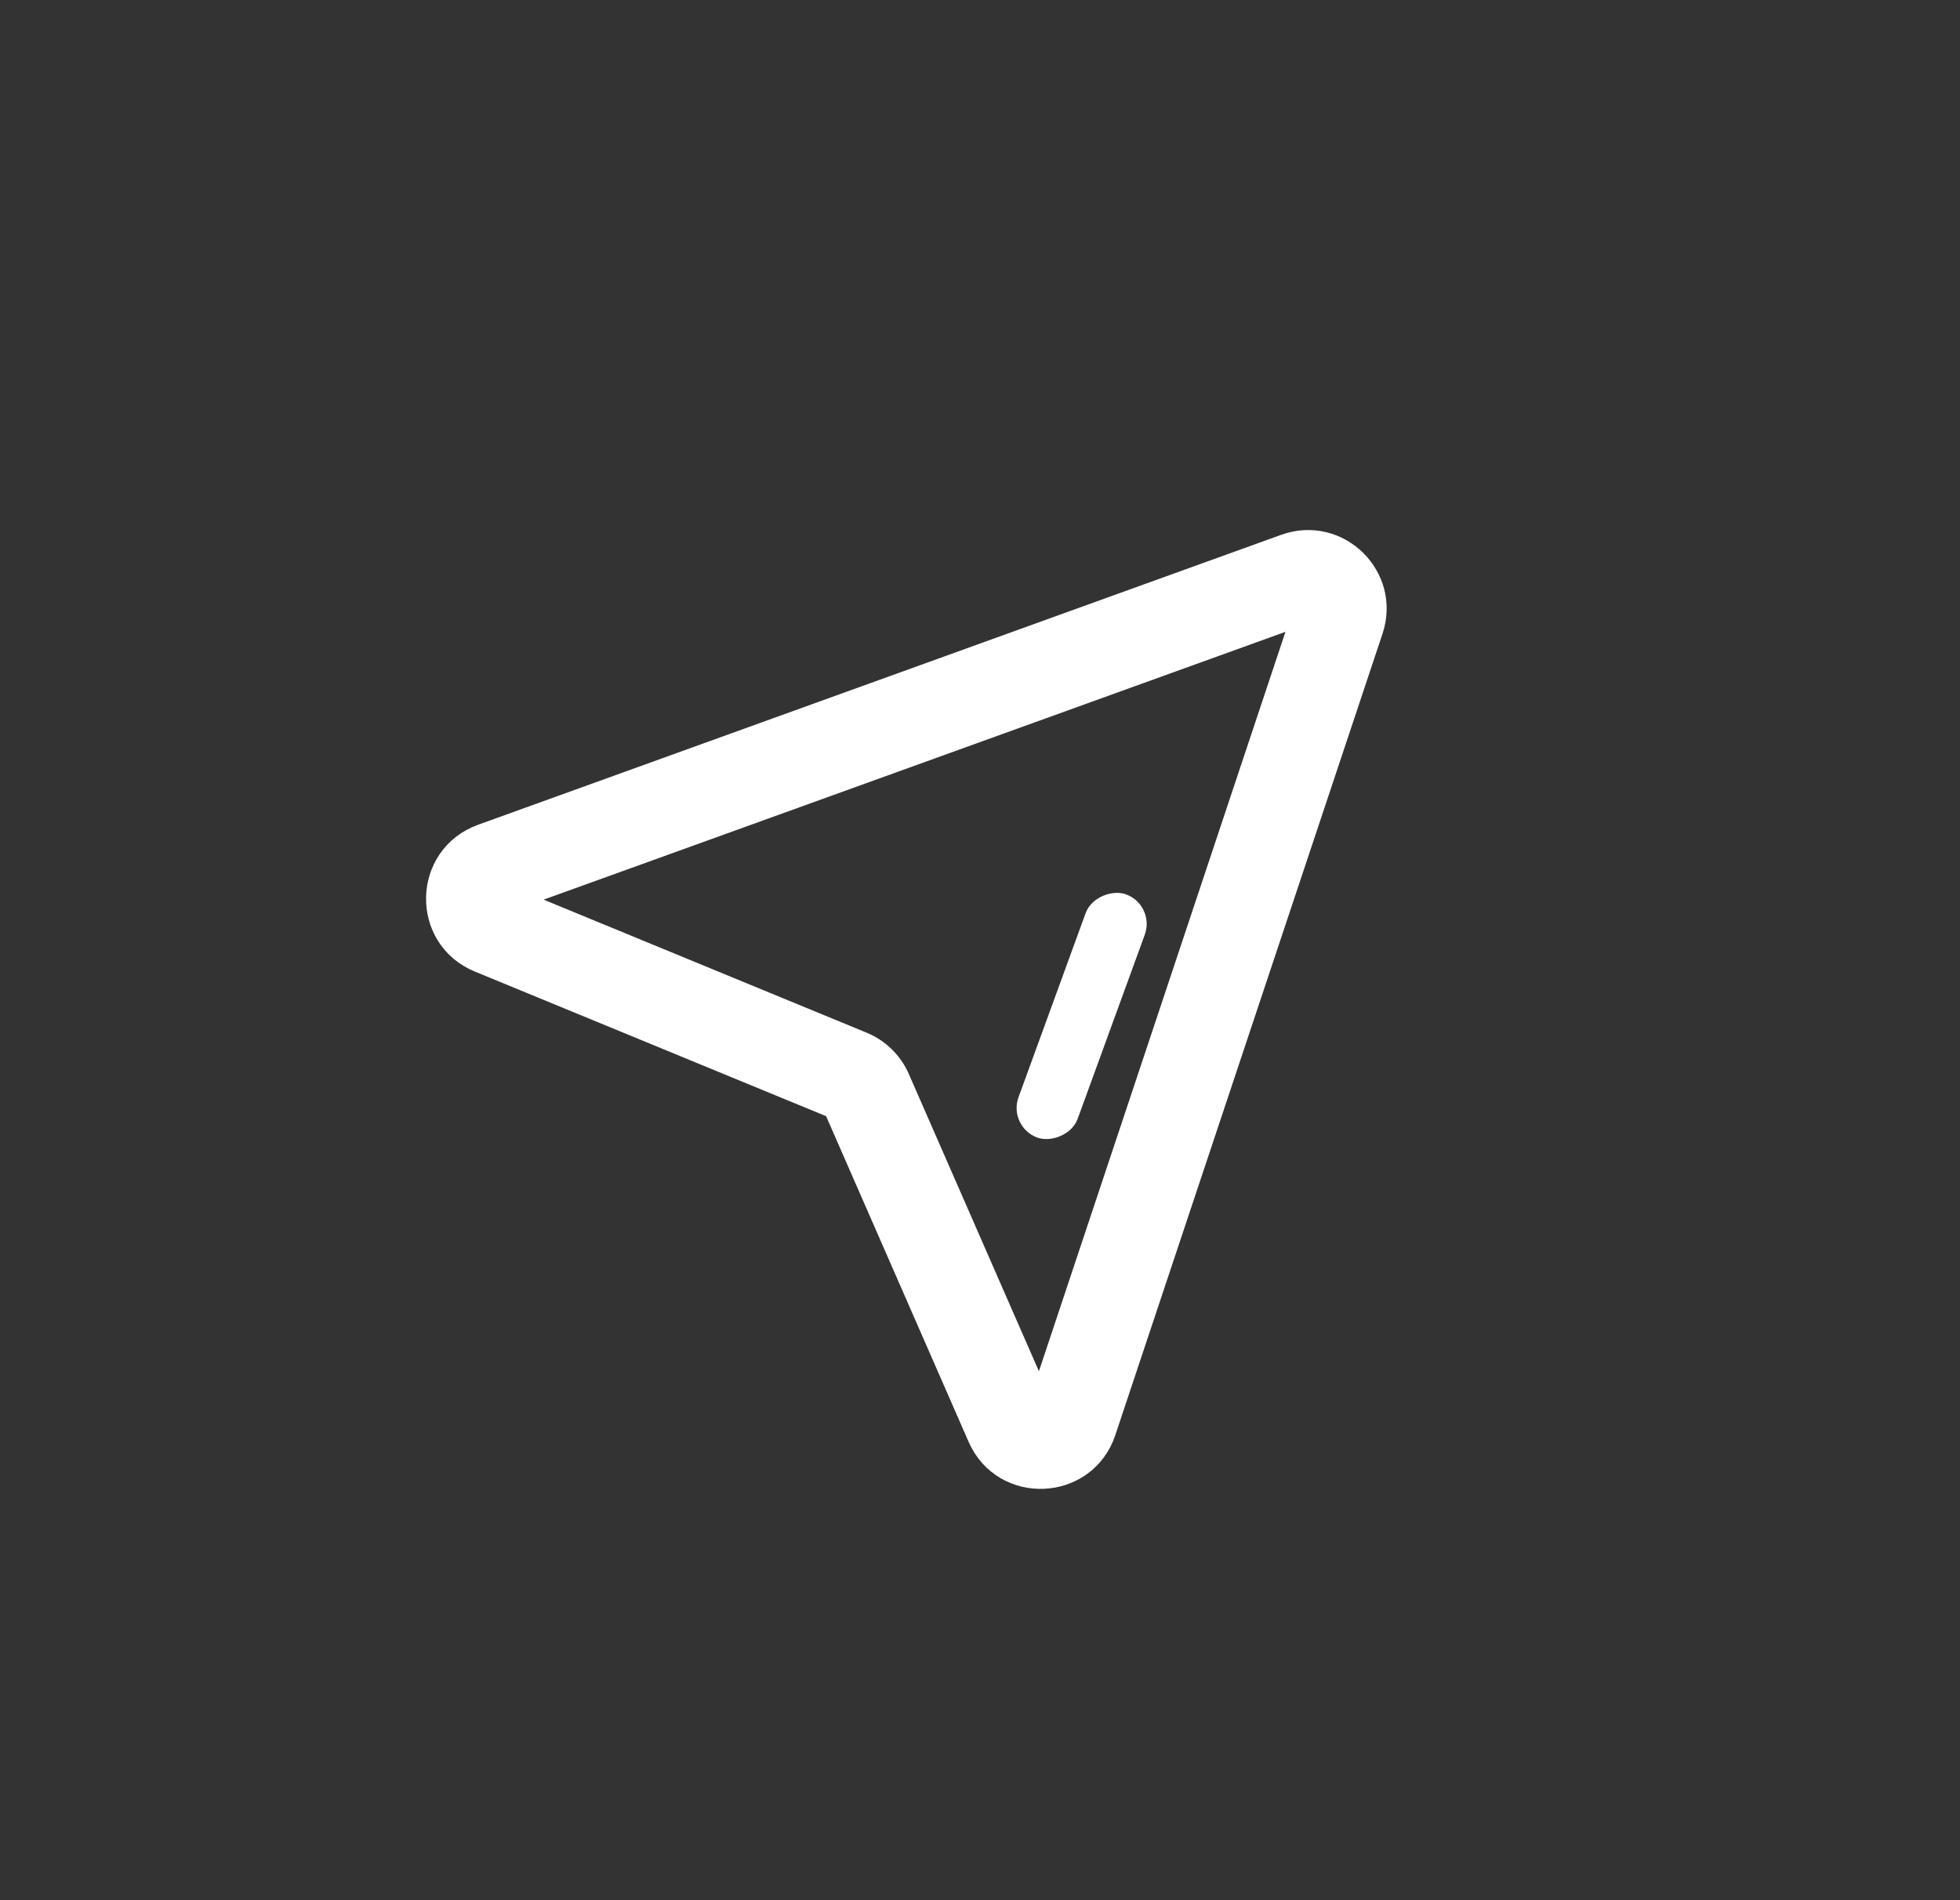 <svg width="33" height="32" viewBox="0 0 33 32" fill="none" xmlns="http://www.w3.org/2000/svg">
<rect x="0" y="0" width="33" height="32" fill="#333333" stroke="none"/>
<path fill-rule="evenodd" clip-rule="evenodd" d="M22.021 10.238C22.02 10.238 22.018 10.239 22.015 10.24L8.493 15.123C8.49 15.124 8.487 15.125 8.486 15.126C8.486 15.127 8.484 15.131 8.484 15.136C8.484 15.141 8.485 15.144 8.485 15.146C8.486 15.146 8.489 15.148 8.493 15.149L14.496 17.622C14.754 17.728 14.96 17.93 15.072 18.185L17.509 23.755C17.51 23.758 17.511 23.76 17.512 23.761C17.514 23.762 17.517 23.763 17.522 23.763C17.527 23.763 17.531 23.762 17.532 23.761C17.533 23.76 17.534 23.757 17.535 23.753L22.034 10.258C22.035 10.255 22.035 10.253 22.035 10.252C22.035 10.251 22.035 10.251 22.036 10.251C22.035 10.25 22.034 10.247 22.03 10.243C22.026 10.239 22.023 10.238 22.023 10.238C22.022 10.238 22.023 10.238 22.023 10.238C22.022 10.238 22.021 10.238 22.021 10.238ZM21.655 9.242C22.5 8.937 23.324 9.741 23.04 10.593L18.541 24.089C18.23 25.022 16.931 25.081 16.537 24.18L14.1 18.61C14.099 18.606 14.096 18.604 14.092 18.602L8.089 16.13C7.18 15.756 7.209 14.459 8.133 14.125L21.655 9.242Z" fill="white"/>
<path d="M22.023 10.238C22.023 10.238 22.026 10.239 22.03 10.243C22.034 10.247 22.035 10.25 22.036 10.251C22.035 10.251 22.035 10.251 22.035 10.252C22.035 10.253 22.035 10.255 22.034 10.258L17.535 23.753C17.534 23.757 17.533 23.76 17.532 23.761C17.531 23.762 17.527 23.763 17.522 23.763C17.517 23.763 17.514 23.762 17.512 23.761C17.511 23.76 17.51 23.758 17.509 23.755L15.072 18.185C14.96 17.93 14.754 17.728 14.496 17.622L8.493 15.149C8.489 15.148 8.486 15.146 8.485 15.146C8.485 15.144 8.484 15.141 8.484 15.136C8.484 15.131 8.486 15.127 8.486 15.126C8.487 15.125 8.49 15.124 8.493 15.123L22.015 10.24C22.018 10.239 22.02 10.238 22.021 10.238C22.021 10.238 22.022 10.238 22.023 10.238ZM22.023 10.238C22.023 10.238 22.022 10.238 22.023 10.238ZM23.04 10.593C23.324 9.741 22.5 8.937 21.655 9.242L8.133 14.125C7.209 14.459 7.18 15.756 8.089 16.13L14.092 18.602C14.096 18.604 14.099 18.606 14.1 18.61L16.537 24.18C16.931 25.081 18.23 25.022 18.541 24.089L23.04 10.593Z" stroke="white" stroke-width="0.5"/>
<rect x="16.967" y="18.976" width="4.36" height="1.06" rx="0.53" transform="rotate(-69.974 16.967 18.976)" fill="white"/>
</svg>
